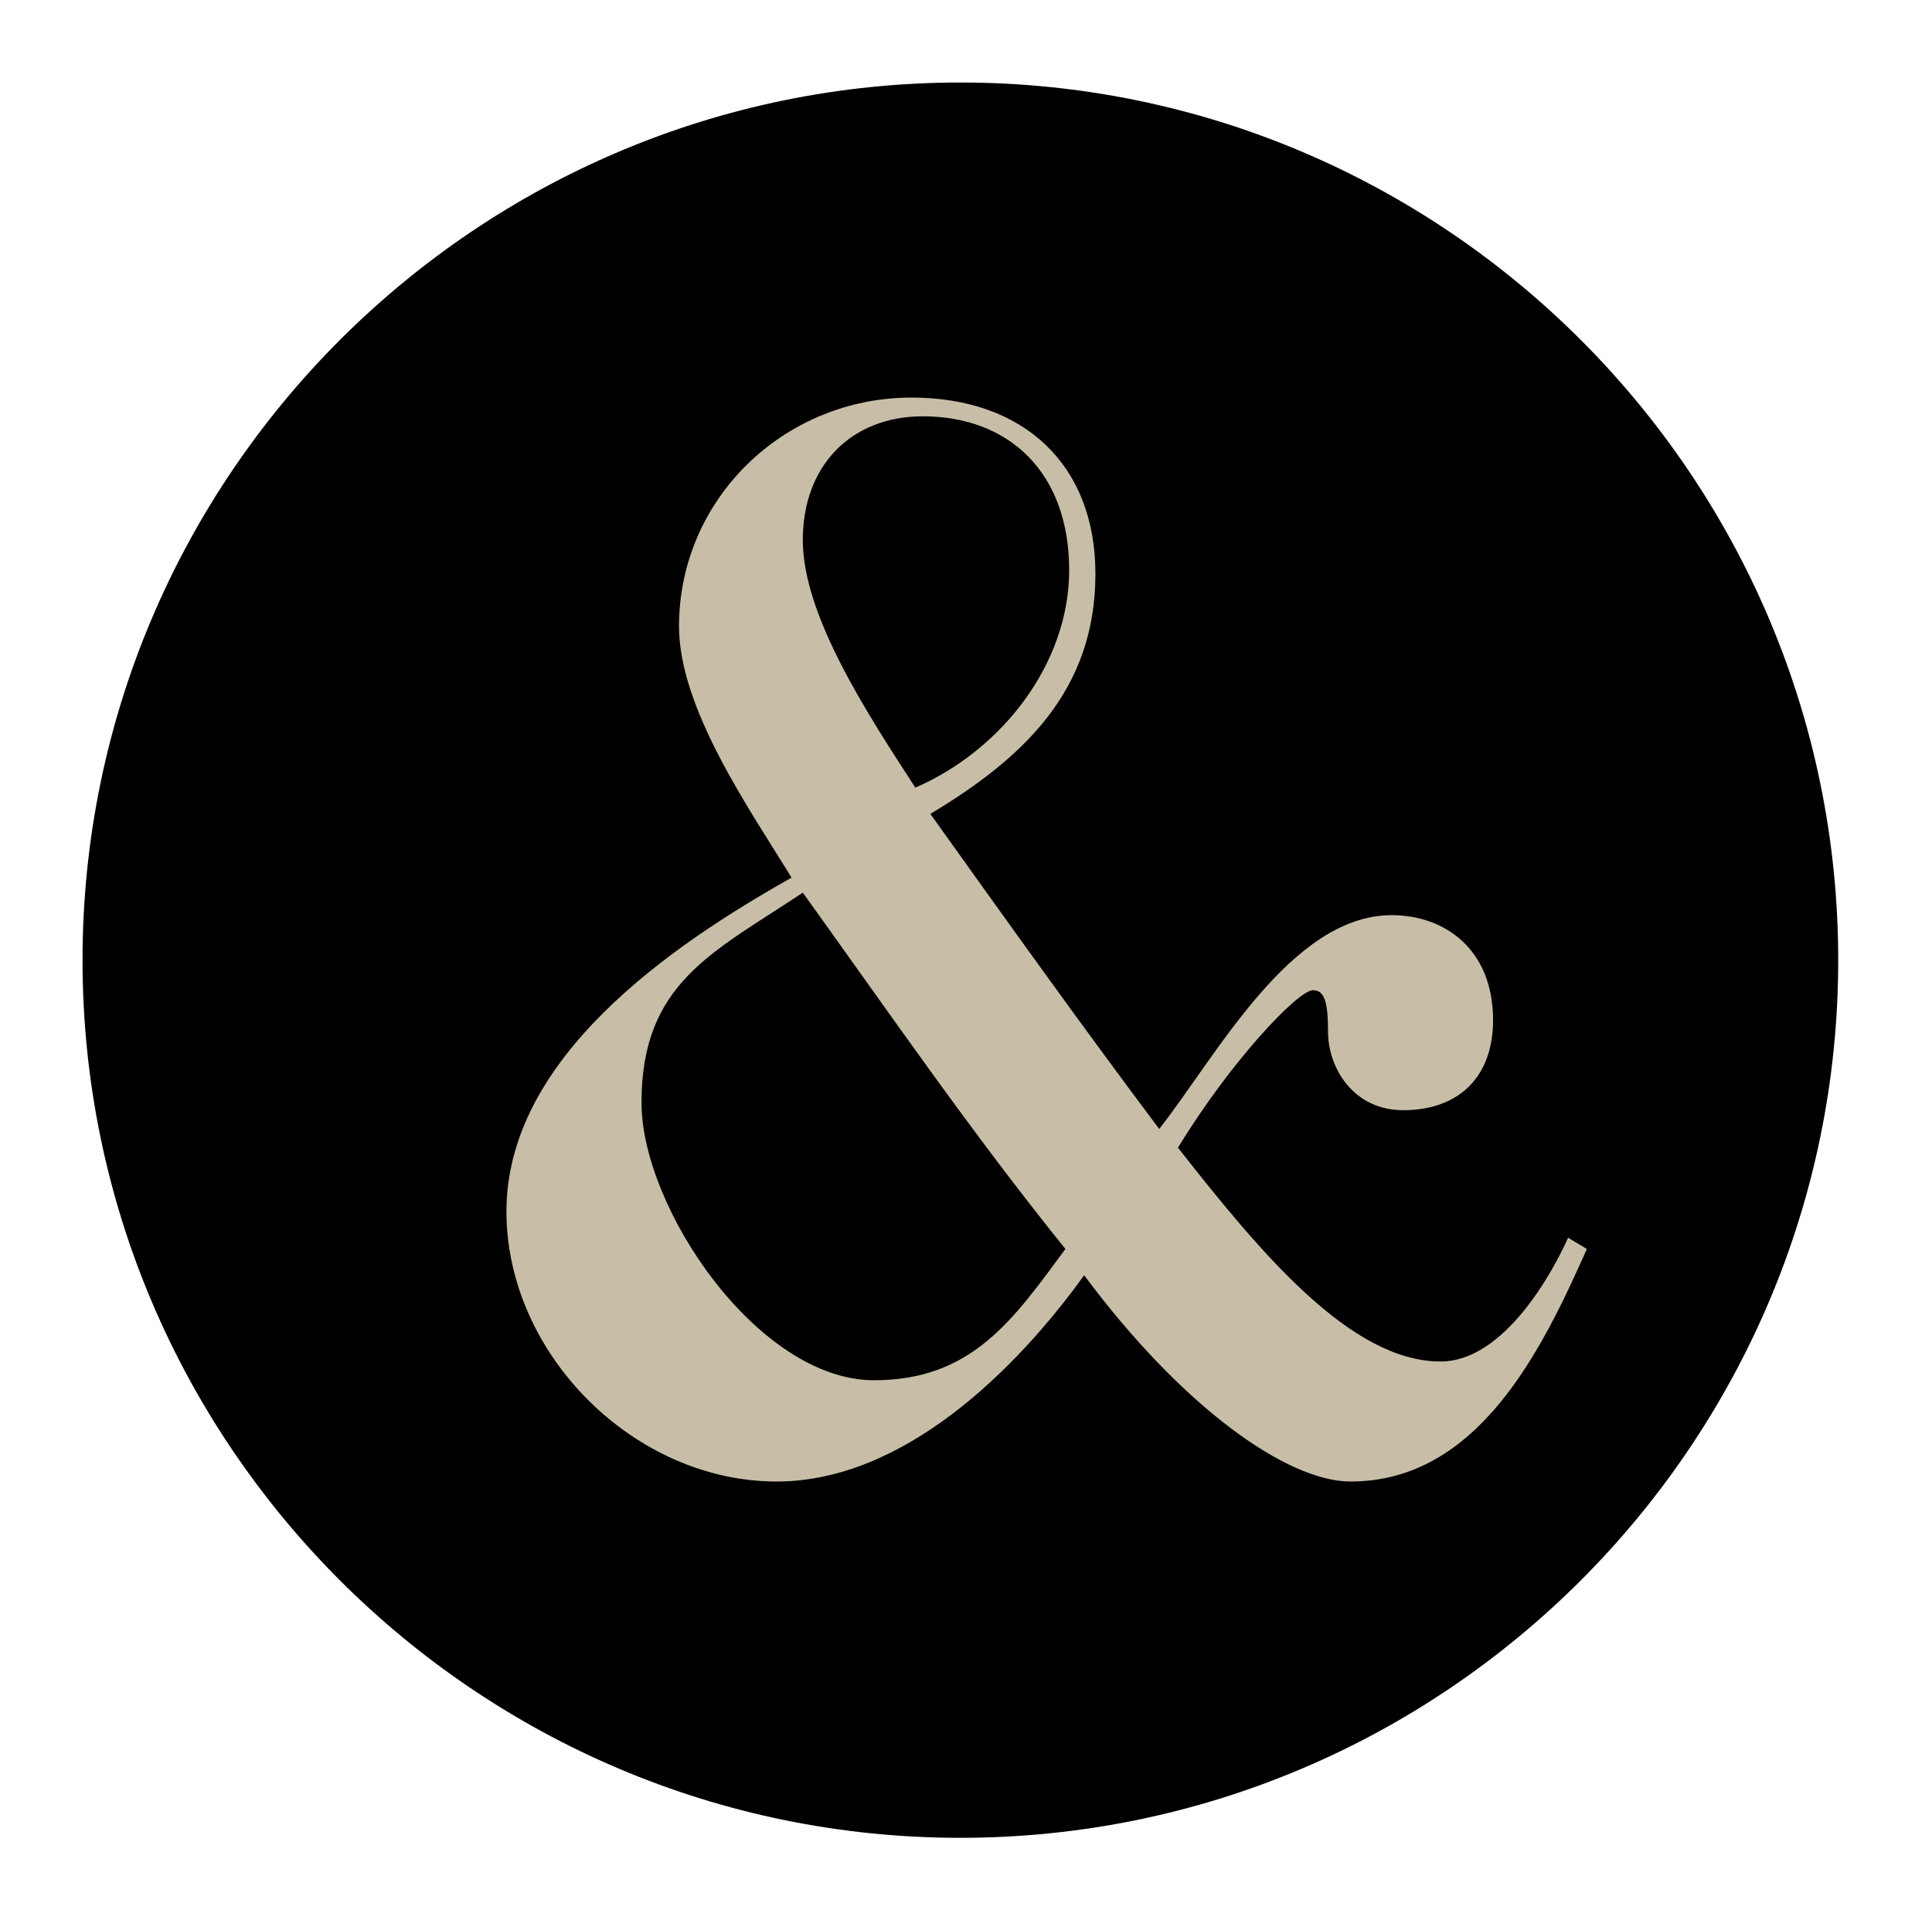 <?xml version="1.0" encoding="UTF-8"?>
<!-- Generator: Adobe Illustrator 27.0.1, SVG Export Plug-In . SVG Version: 6.00 Build 0)  -->
<svg xmlns="http://www.w3.org/2000/svg" xmlns:xlink="http://www.w3.org/1999/xlink" version="1.1" id="Ebene_1" x="0px" y="0px" viewBox="0 0 51.5 51.2" style="enable-background:new 0 0 51.5 51.2;" xml:space="preserve">
<style type="text/css">
	.st0{fill:#C8BEA7;}
</style>
<g>
	<g>
		<path d="M25.6,49C38.5,49,49,38.5,49,25.6S38.5,2.2,25.6,2.2S2.2,12.7,2.2,25.6S12.7,49,25.6,49"></path>
		<path class="st0" d="M17.1,29.4c0-3.2,1.9-4,4.3-5.6c2.3,3.2,4.5,6.4,7,9.5c-1.4,1.9-2.5,3.5-5.1,3.5    C20.2,36.8,17.1,32.2,17.1,29.4 M41.8,33c-0.4,0.9-1.7,3.3-3.4,3.3c-2.4,0-4.8-2.9-7-5.7c1.4-2.3,3.2-4.2,3.6-4.2    c0.3,0,0.4,0.3,0.4,1.1c0,1,0.7,2.1,2,2.1c1.5,0,2.4-0.9,2.4-2.4c0-1.9-1.3-2.8-2.7-2.8c-2.7,0-4.7,3.8-6.2,5.7    c-2.1-2.8-4.1-5.6-6.1-8.4c2.5-1.5,4.4-3.3,4.4-6.4c0-2.9-1.9-4.7-4.9-4.7c-3.4,0-6.2,2.7-6.2,6.1c0,2.2,1.9,4.9,3,6.7    c-3.2,1.8-7.6,4.8-7.6,8.9c0,3.8,3.4,7.2,7.2,7.2c3.4,0,6.4-3,8.2-5.5c2.6,3.5,5.4,5.5,7.1,5.5c3.4,0,5.1-3.5,6.3-6.2L41.8,33z     M28.5,15.2c0,2.5-1.8,4.8-4.1,5.8c-1.3-2-3-4.6-3-6.6s1.3-3.3,3.2-3.3C26.9,11.1,28.5,12.6,28.5,15.2"></path>
	</g>
</g>
</svg>
